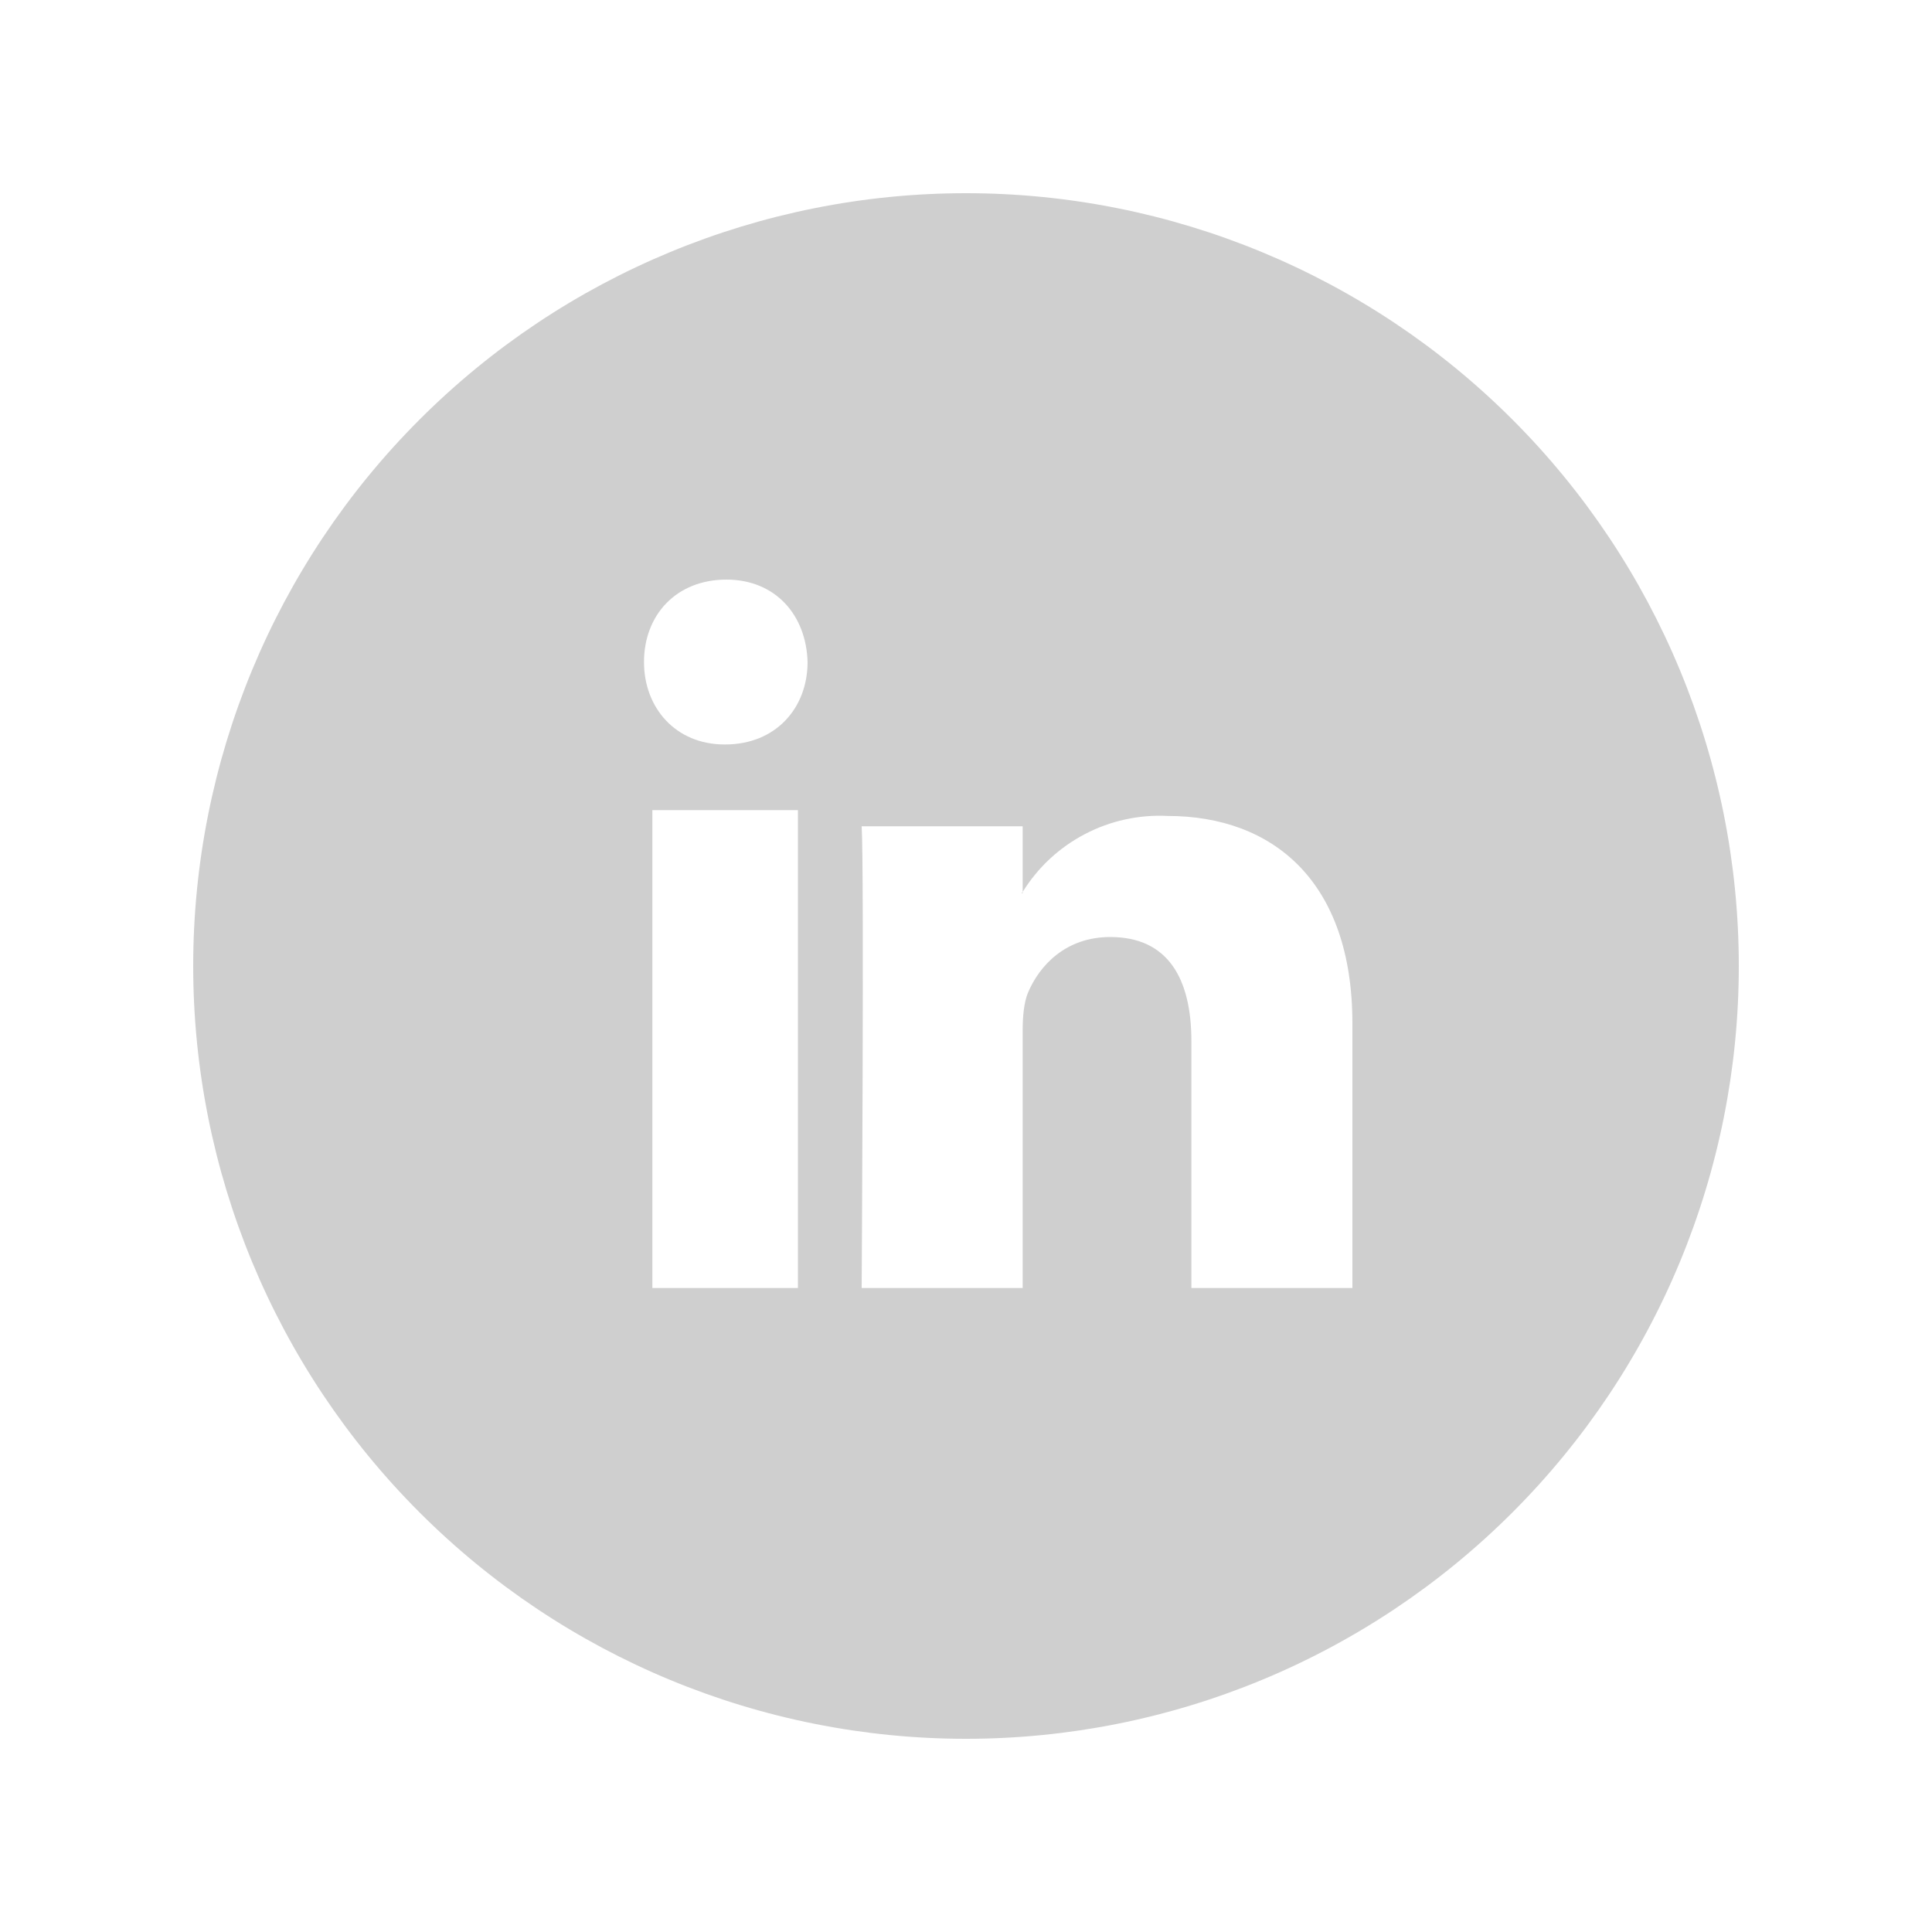 <svg width="30" height="30" viewBox="0 0 30 30" fill="none" xmlns="http://www.w3.org/2000/svg">
<path d="M27 15C27 18.183 25.736 21.235 23.485 23.485C21.235 25.736 18.183 27 15 27C11.817 27 8.765 25.736 6.515 23.485C4.264 21.235 3 18.183 3 15C3 11.817 4.264 8.765 6.515 6.515C8.765 4.264 11.817 3 15 3C18.183 3 21.235 4.264 23.485 6.515C25.736 8.765 27 11.817 27 15ZM12.39 20V12.58H10.13V20H12.39ZM11.26 11.56C12.05 11.56 12.54 10.99 12.54 10.28C12.52 9.55 12.04 9 11.28 9C10.5 9 10 9.55 10 10.28C10 10.99 10.49 11.56 11.25 11.56H11.26ZM15.88 20V16C15.88 15.78 15.9 15.57 15.96 15.42C16.14 14.99 16.55 14.55 17.24 14.55C18.14 14.55 18.5 15.2 18.5 16.17V20H21V15.89C21 13.69 19.77 12.67 18.13 12.67C17.684 12.648 17.24 12.745 16.844 12.953C16.448 13.16 16.115 13.47 15.88 13.85V13.87H15.86L15.88 13.85V12.83H13.38C13.42 13.5 13.38 20 13.38 20H15.88Z" fill="#CFCFCF"/>
</svg>
